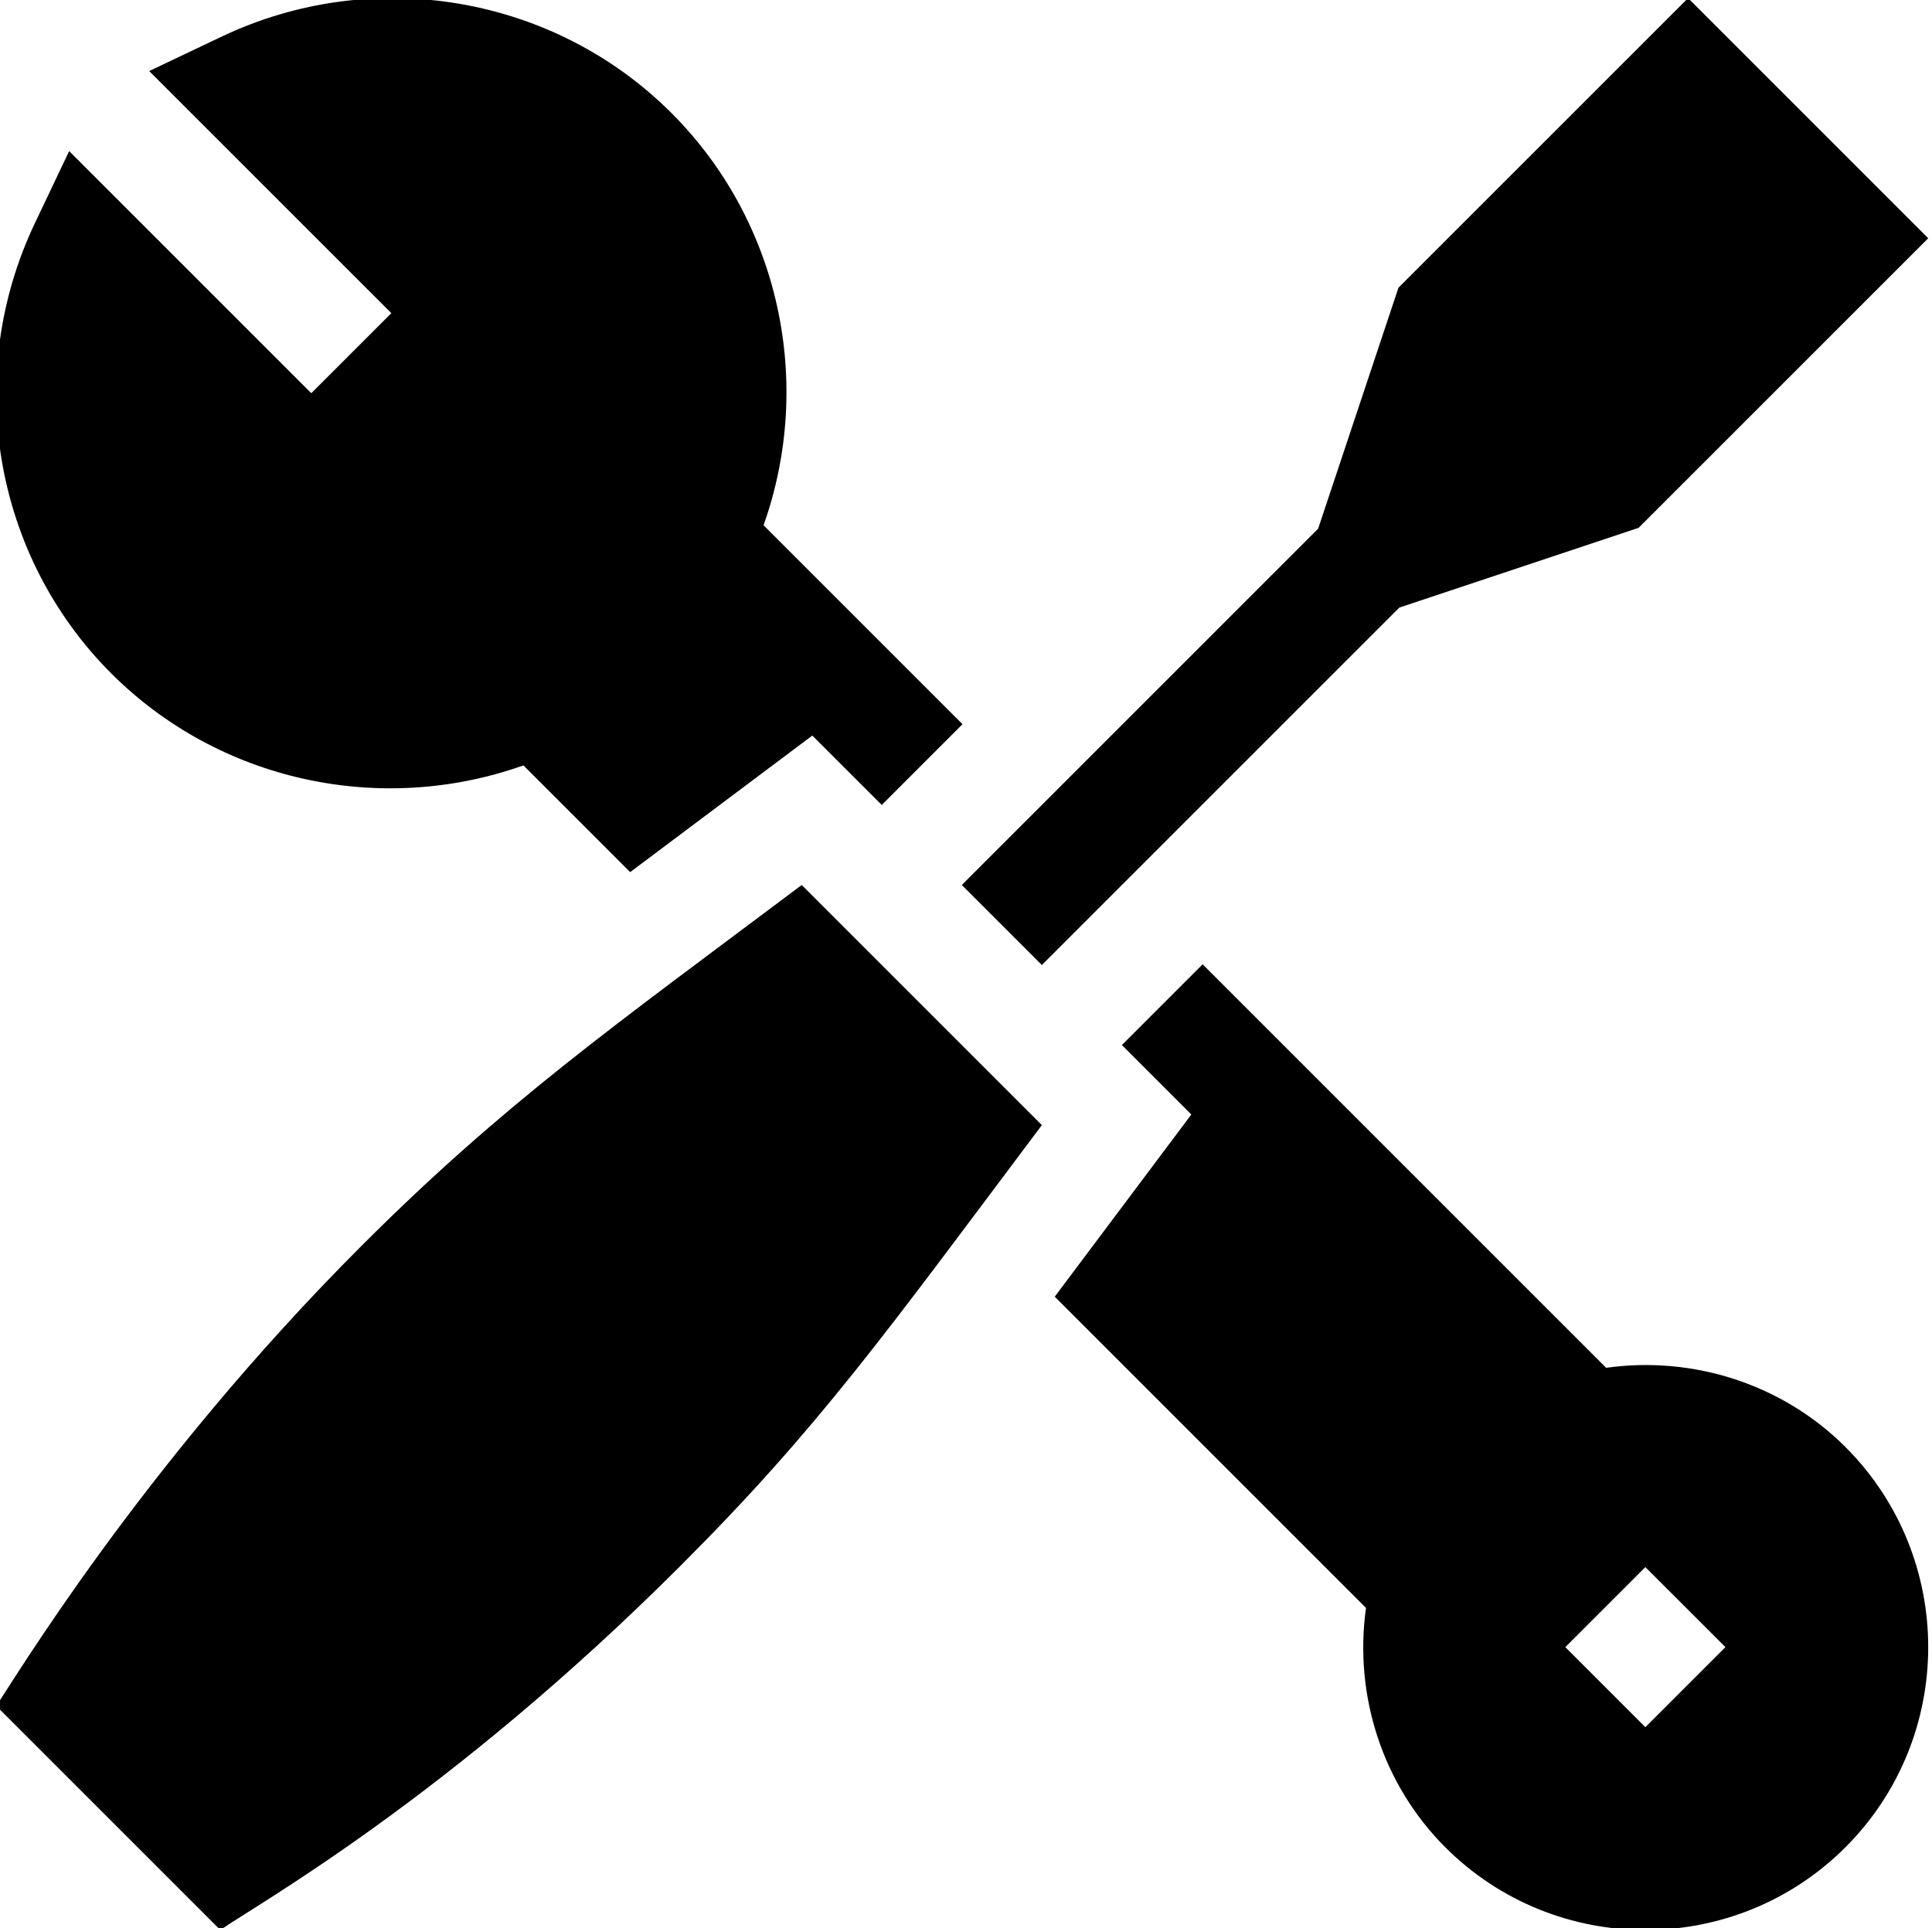 <!-- icon666.com - MILLIONS vector ICONS FREE --><svg viewBox="1 1 512 511" xmlns="http://www.w3.org/2000/svg"><path d="m371.836 162.027 63.41-21.137 76.754-76.75-63.641-63.641-76.754 76.754-21.289 63.871-94.43 94.426 21.215 21.211zm0 0"></path><path d="m181.551 415.77c36.492-36.512 53.844-60.988 95.551-116.582l-63.637-63.637c-50.133 37.613-78.863 57.855-116.578 95.551-58.586 58.547-92.906 116.363-96.887 122.004l59.391 59.395c9.492-6.691 60.301-34.836 122.16-96.73zm0 0"></path><path d="m19.328 41.043-9.125 19.195c-19.055 40.125-10.926 88.031 20.262 119.219 28.641 28.641 71.379 37.84 109.246 24.395l28.285 28.285c3.809-2.855 48.277-36.191 48.277-36.191l18.398 18.395 21.402-21.402-52.723-52.727c13.441-37.867 4.246-80.605-24.395-109.246-31.188-31.188-79.094-39.316-119.219-20.262l-19.195 9.129 64.168 64.164-21.215 21.215zm0 0"></path><path d="m490.066 384.504c-16.582-16.586-40.238-24.25-63.422-20.996l-106.934-106.938-21.402 21.398 18.41 18.406s-33.184 44.27-36.199 48.285l82.488 82.488c-3.254 23.18 4.41 46.836 20.996 63.422 29.238 29.238 76.824 29.238 106.066 0 29.238-29.242 29.238-76.828-.004-106.066zm-53.031 74.246-21.211-21.215 21.211-21.211 21.215 21.211zm0 0"></path></svg>